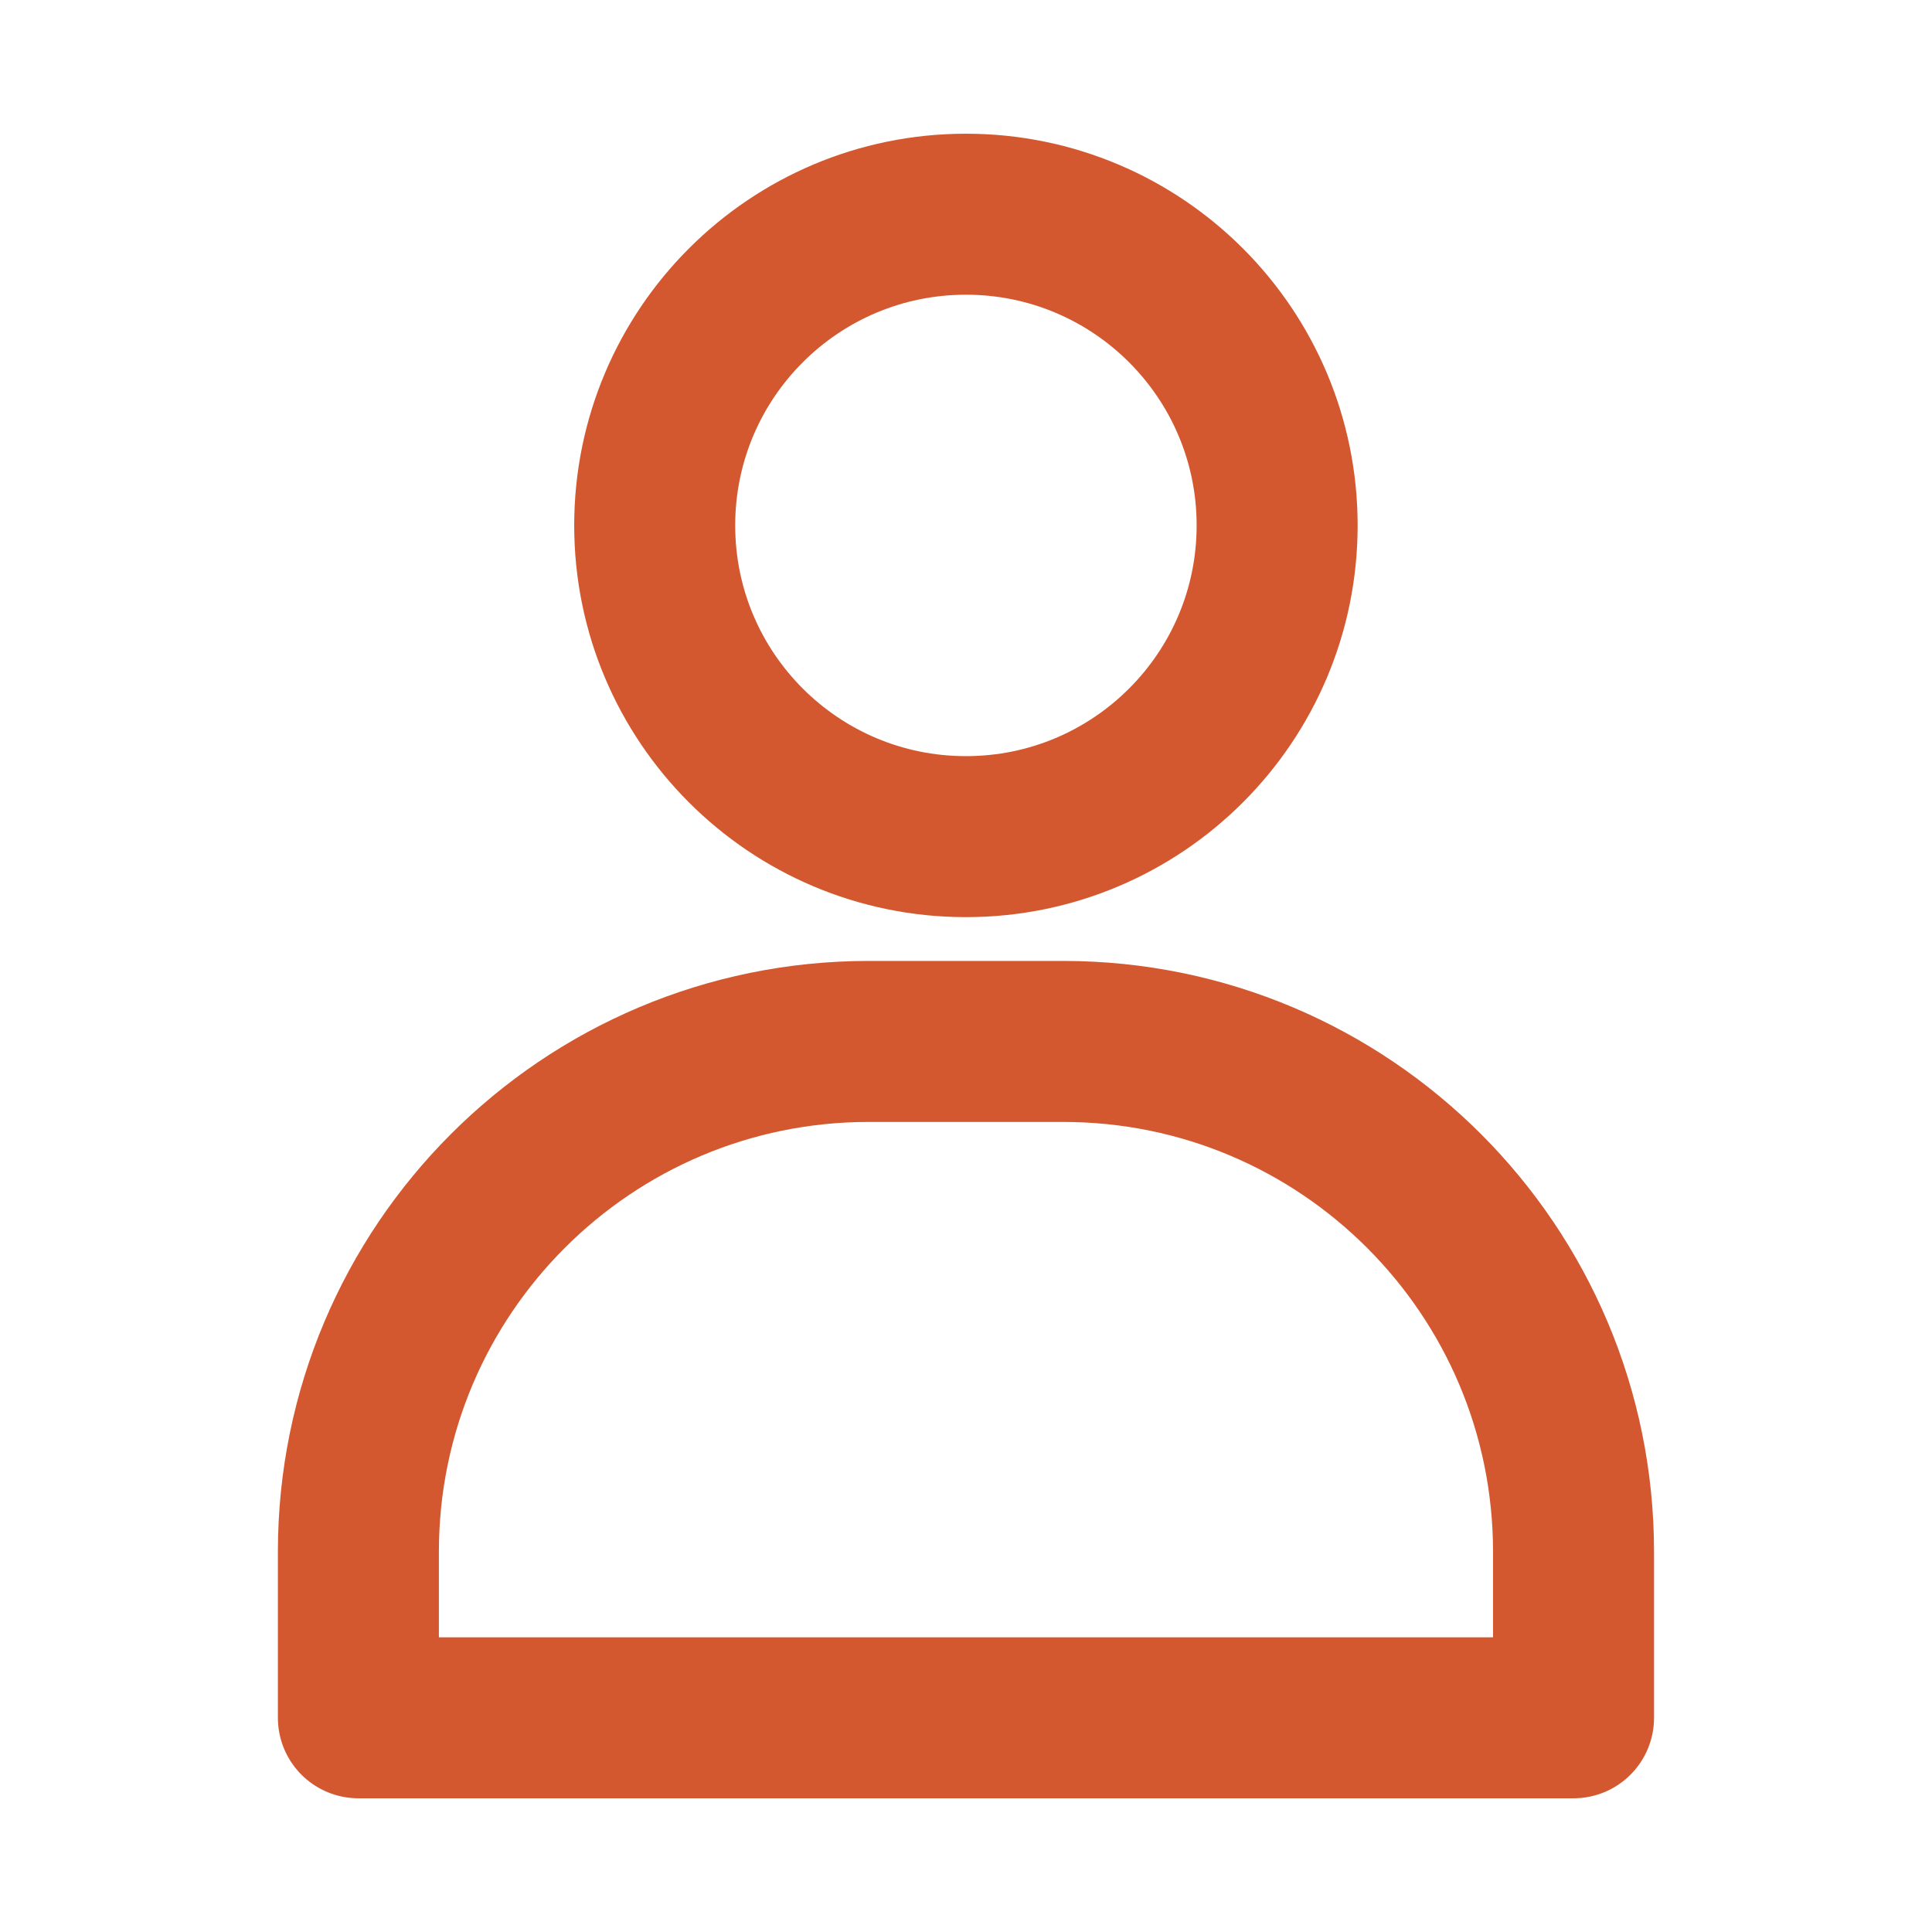 <?xml version="1.0" encoding="UTF-8"?>
<svg width="24px" height="24px" viewBox="0 0 24 24" version="1.1" xmlns="http://www.w3.org/2000/svg" xmlns:xlink="http://www.w3.org/1999/xlink">
    <title>icon_24x24_participants</title>
    <g id="Symbols" stroke="none" stroke-width="1" fill="none" fill-rule="evenodd">
        <g id="Group-7">
            <path d="M0,24 L24,24 L24,0 L0,0 L0,24 Z M0.461,23.539 L23.539,23.539 L23.539,0.461 L0.461,0.461 L0.461,23.539 Z" id="Fill-1"></path>
            <g id="Group-6" transform="translate(4.452, 2.661)" stroke="#D4582F" stroke-linecap="round" stroke-linejoin="round" stroke-width="2">
                <path d="M11.413,3.866 C11.413,1.731 9.682,0 7.547,0 C5.412,0 3.681,1.731 3.681,3.866 C3.681,6.001 5.412,7.732 7.547,7.732 C9.682,7.732 11.413,6.001 11.413,3.866 Z" id="Stroke-2"></path>
                <path d="M15.095,18.678 L0,18.678 L0,16.617 C0,13.115 2.839,10.276 6.341,10.276 L8.754,10.276 C12.256,10.276 15.095,13.115 15.095,16.617 L15.095,18.678 Z" id="Stroke-4"></path>
            </g>
        </g>
    </g>
</svg>
